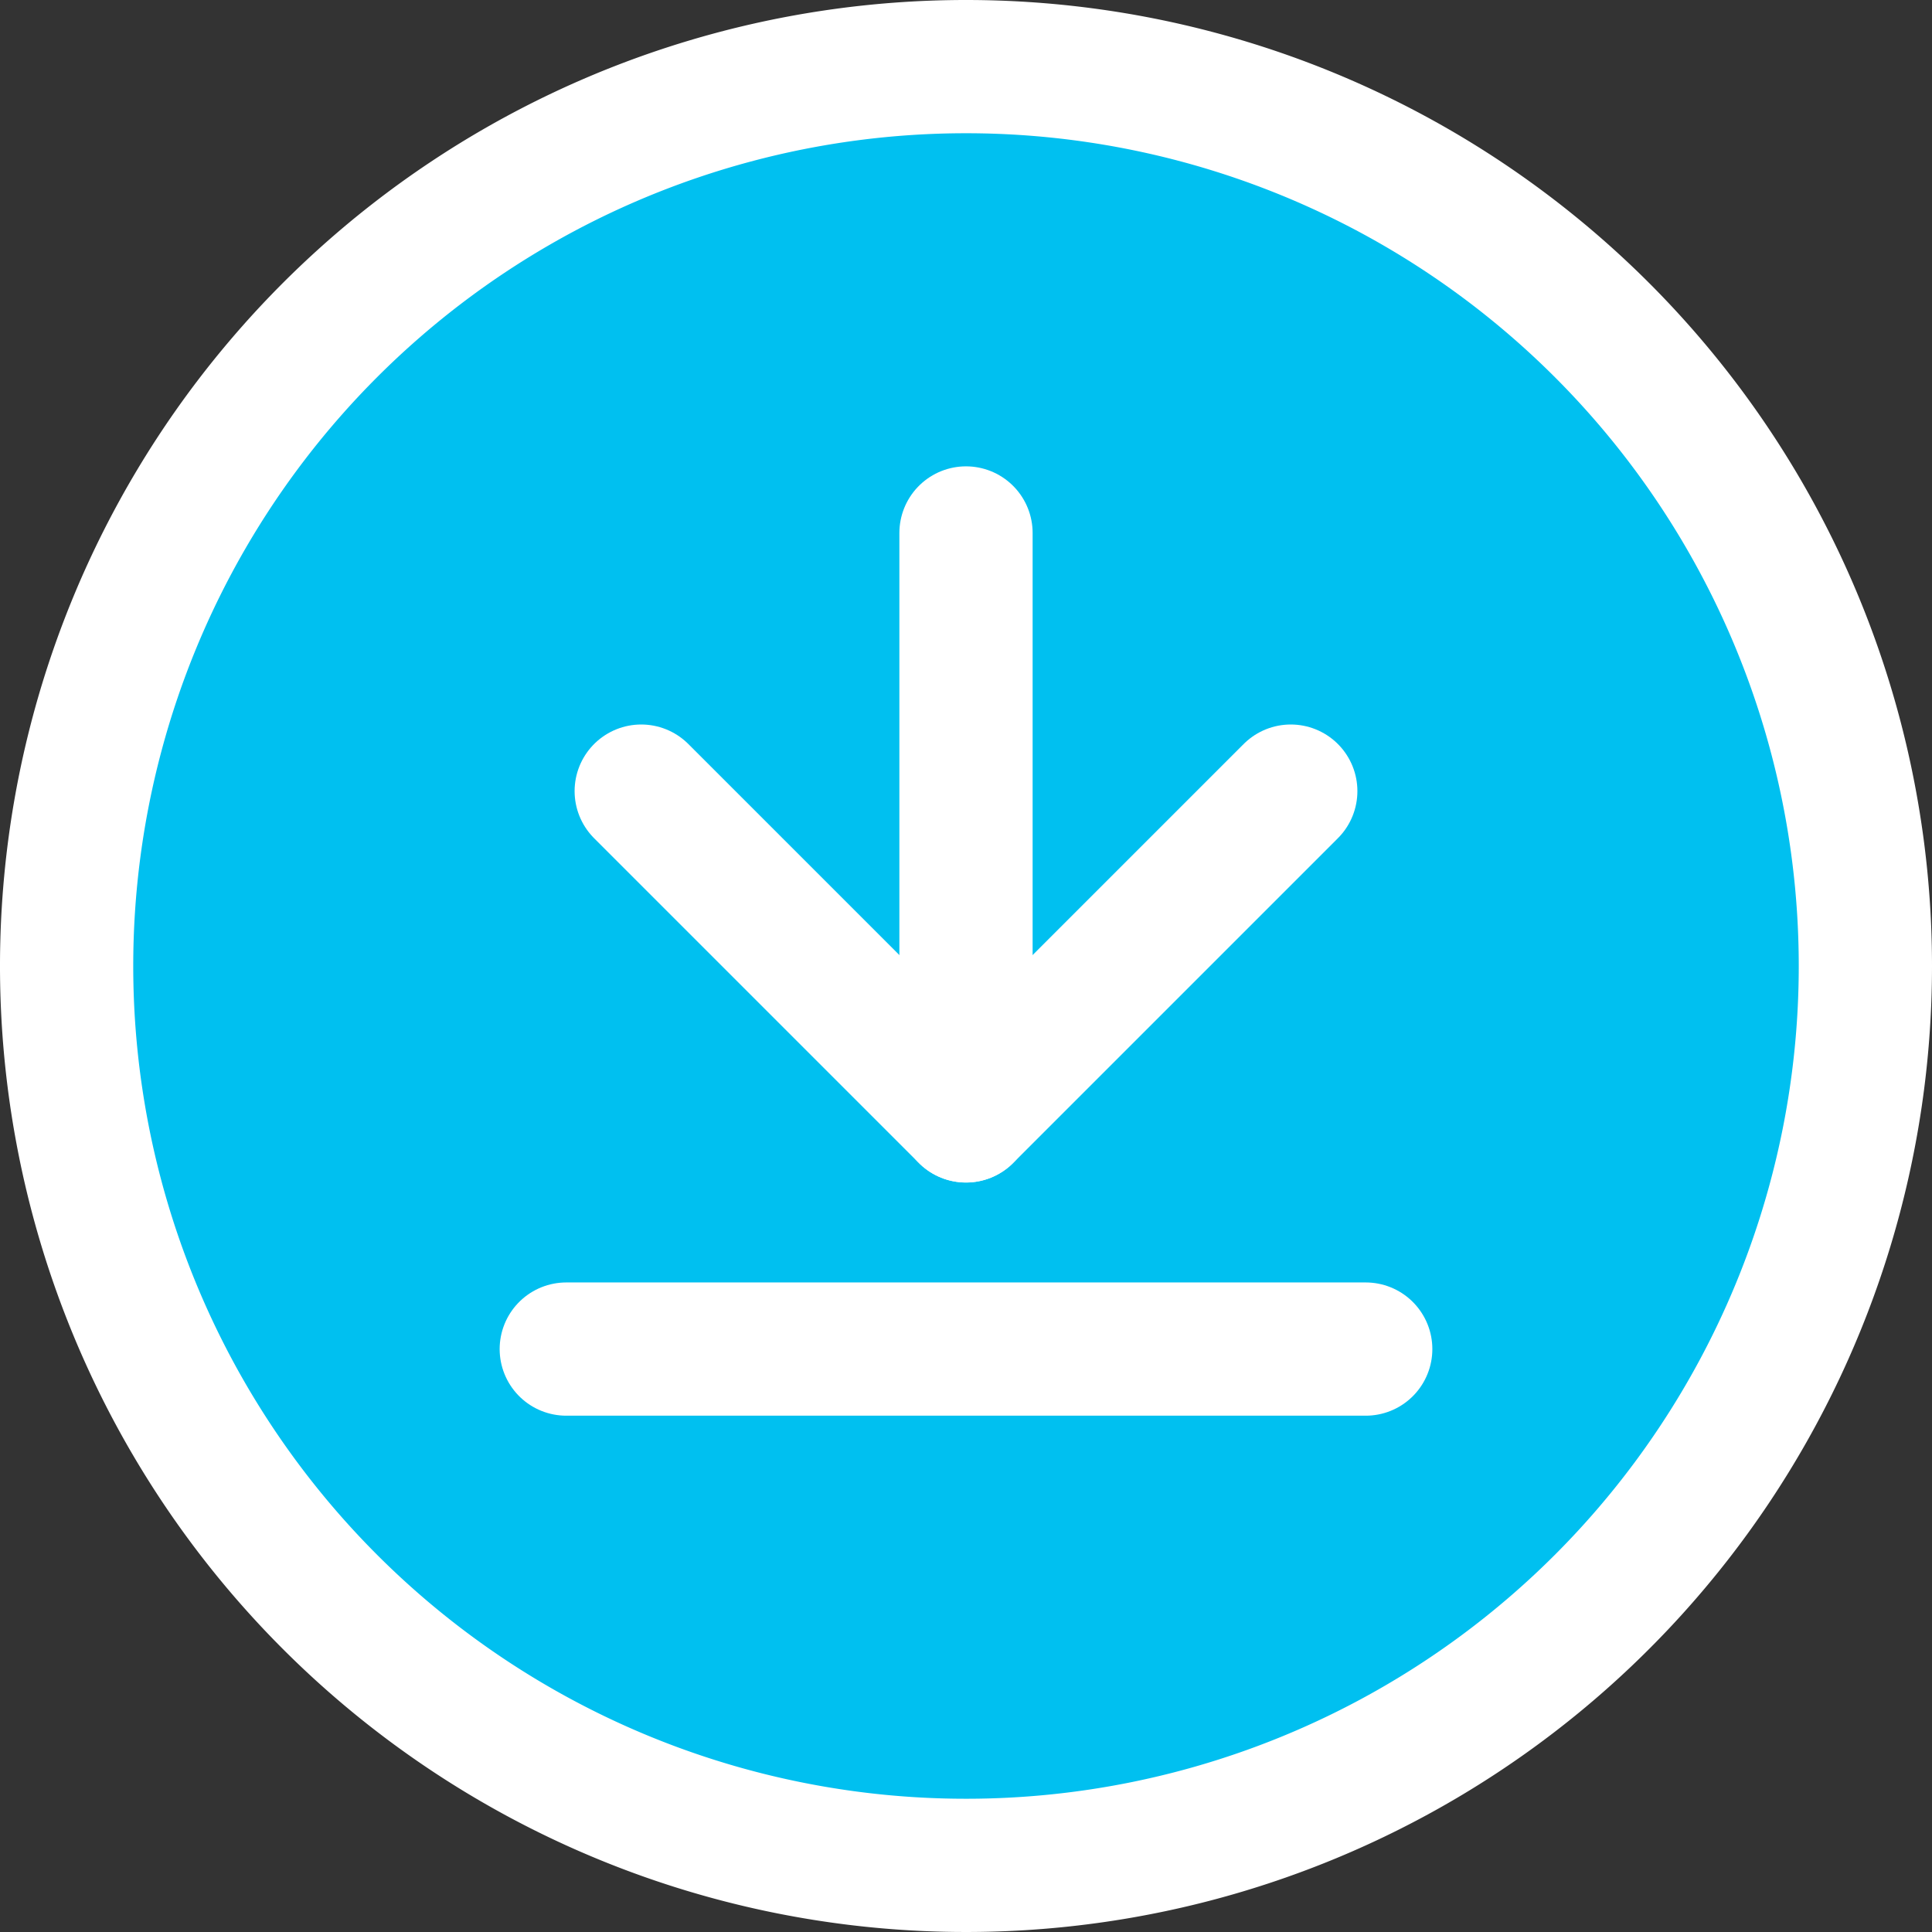 <svg xmlns="http://www.w3.org/2000/svg" viewBox="0 0 58 58"><rect x="0" y="0" width="58" height="58" fill="#333333" stroke="none"/><defs><style>.cls-1{fill:#00c0f0;}.cls-2{fill:#fff;}.cls-3{fill:none;stroke:#fff;stroke-linecap:round;stroke-linejoin:round;stroke-width:4px;}</style></defs><g id="Livello_2" data-name="Livello 2"><g id="Livello_1-2" data-name="Livello 1"><circle class="cls-1" cx="29" cy="29" r="27"/><path class="cls-2" d="M29,4A25,25,0,1,1,4,29,25,25,0,0,1,29,4m0-4A29,29,0,1,0,58,29,29,29,0,0,0,29,0Z"/><polyline class="cls-3" points="19.25 23.75 29 33.5 38.75 23.75"/><line class="cls-3" x1="29" y1="33.5" x2="29" y2="16"/><line class="cls-3" x1="41" y1="40.5" x2="17" y2="40.5"/></g></g></svg>